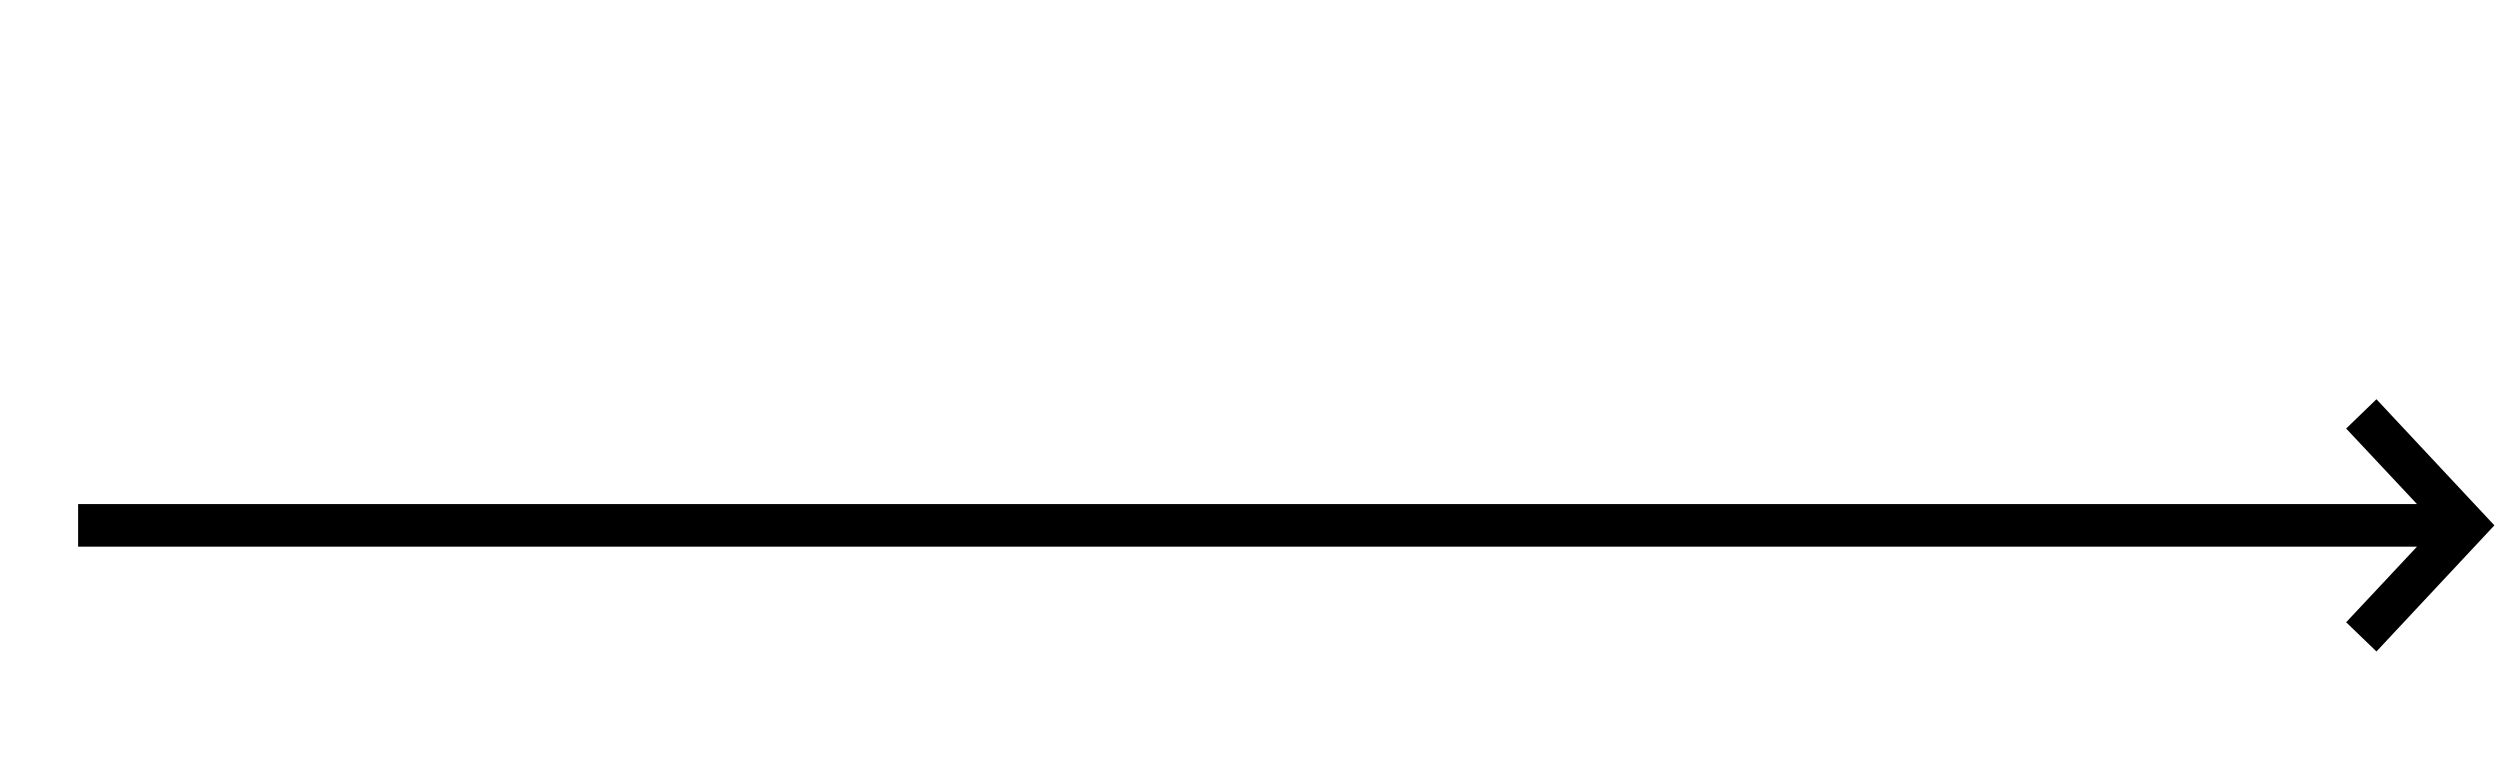 <?xml version="1.0" encoding="utf-8"?>
<!-- Generator: Adobe Illustrator 14.0.0, SVG Export Plug-In . SVG Version: 6.00 Build 43363)  -->
<!DOCTYPE svg PUBLIC "-//W3C//DTD SVG 1.1//EN" "http://www.w3.org/Graphics/SVG/1.1/DTD/svg11.dtd">
<svg version="1.1" id="Layer_1" xmlns="http://www.w3.org/2000/svg" xmlns:xlink="http://www.w3.org/1999/xlink" x="0px" y="0px"
	 width="69px" height="21px" viewBox="35.365 16.845 69 21" enable-background="new 35.365 16.845 69 21" xml:space="preserve">
<polygon points="100.955,27.864 100.119,28.672 102.074,30.757 37.521,30.757 37.521,31.933 102.074,31.933 100.119,34.019 
	100.955,34.826 104.21,31.345 "/>
</svg>
